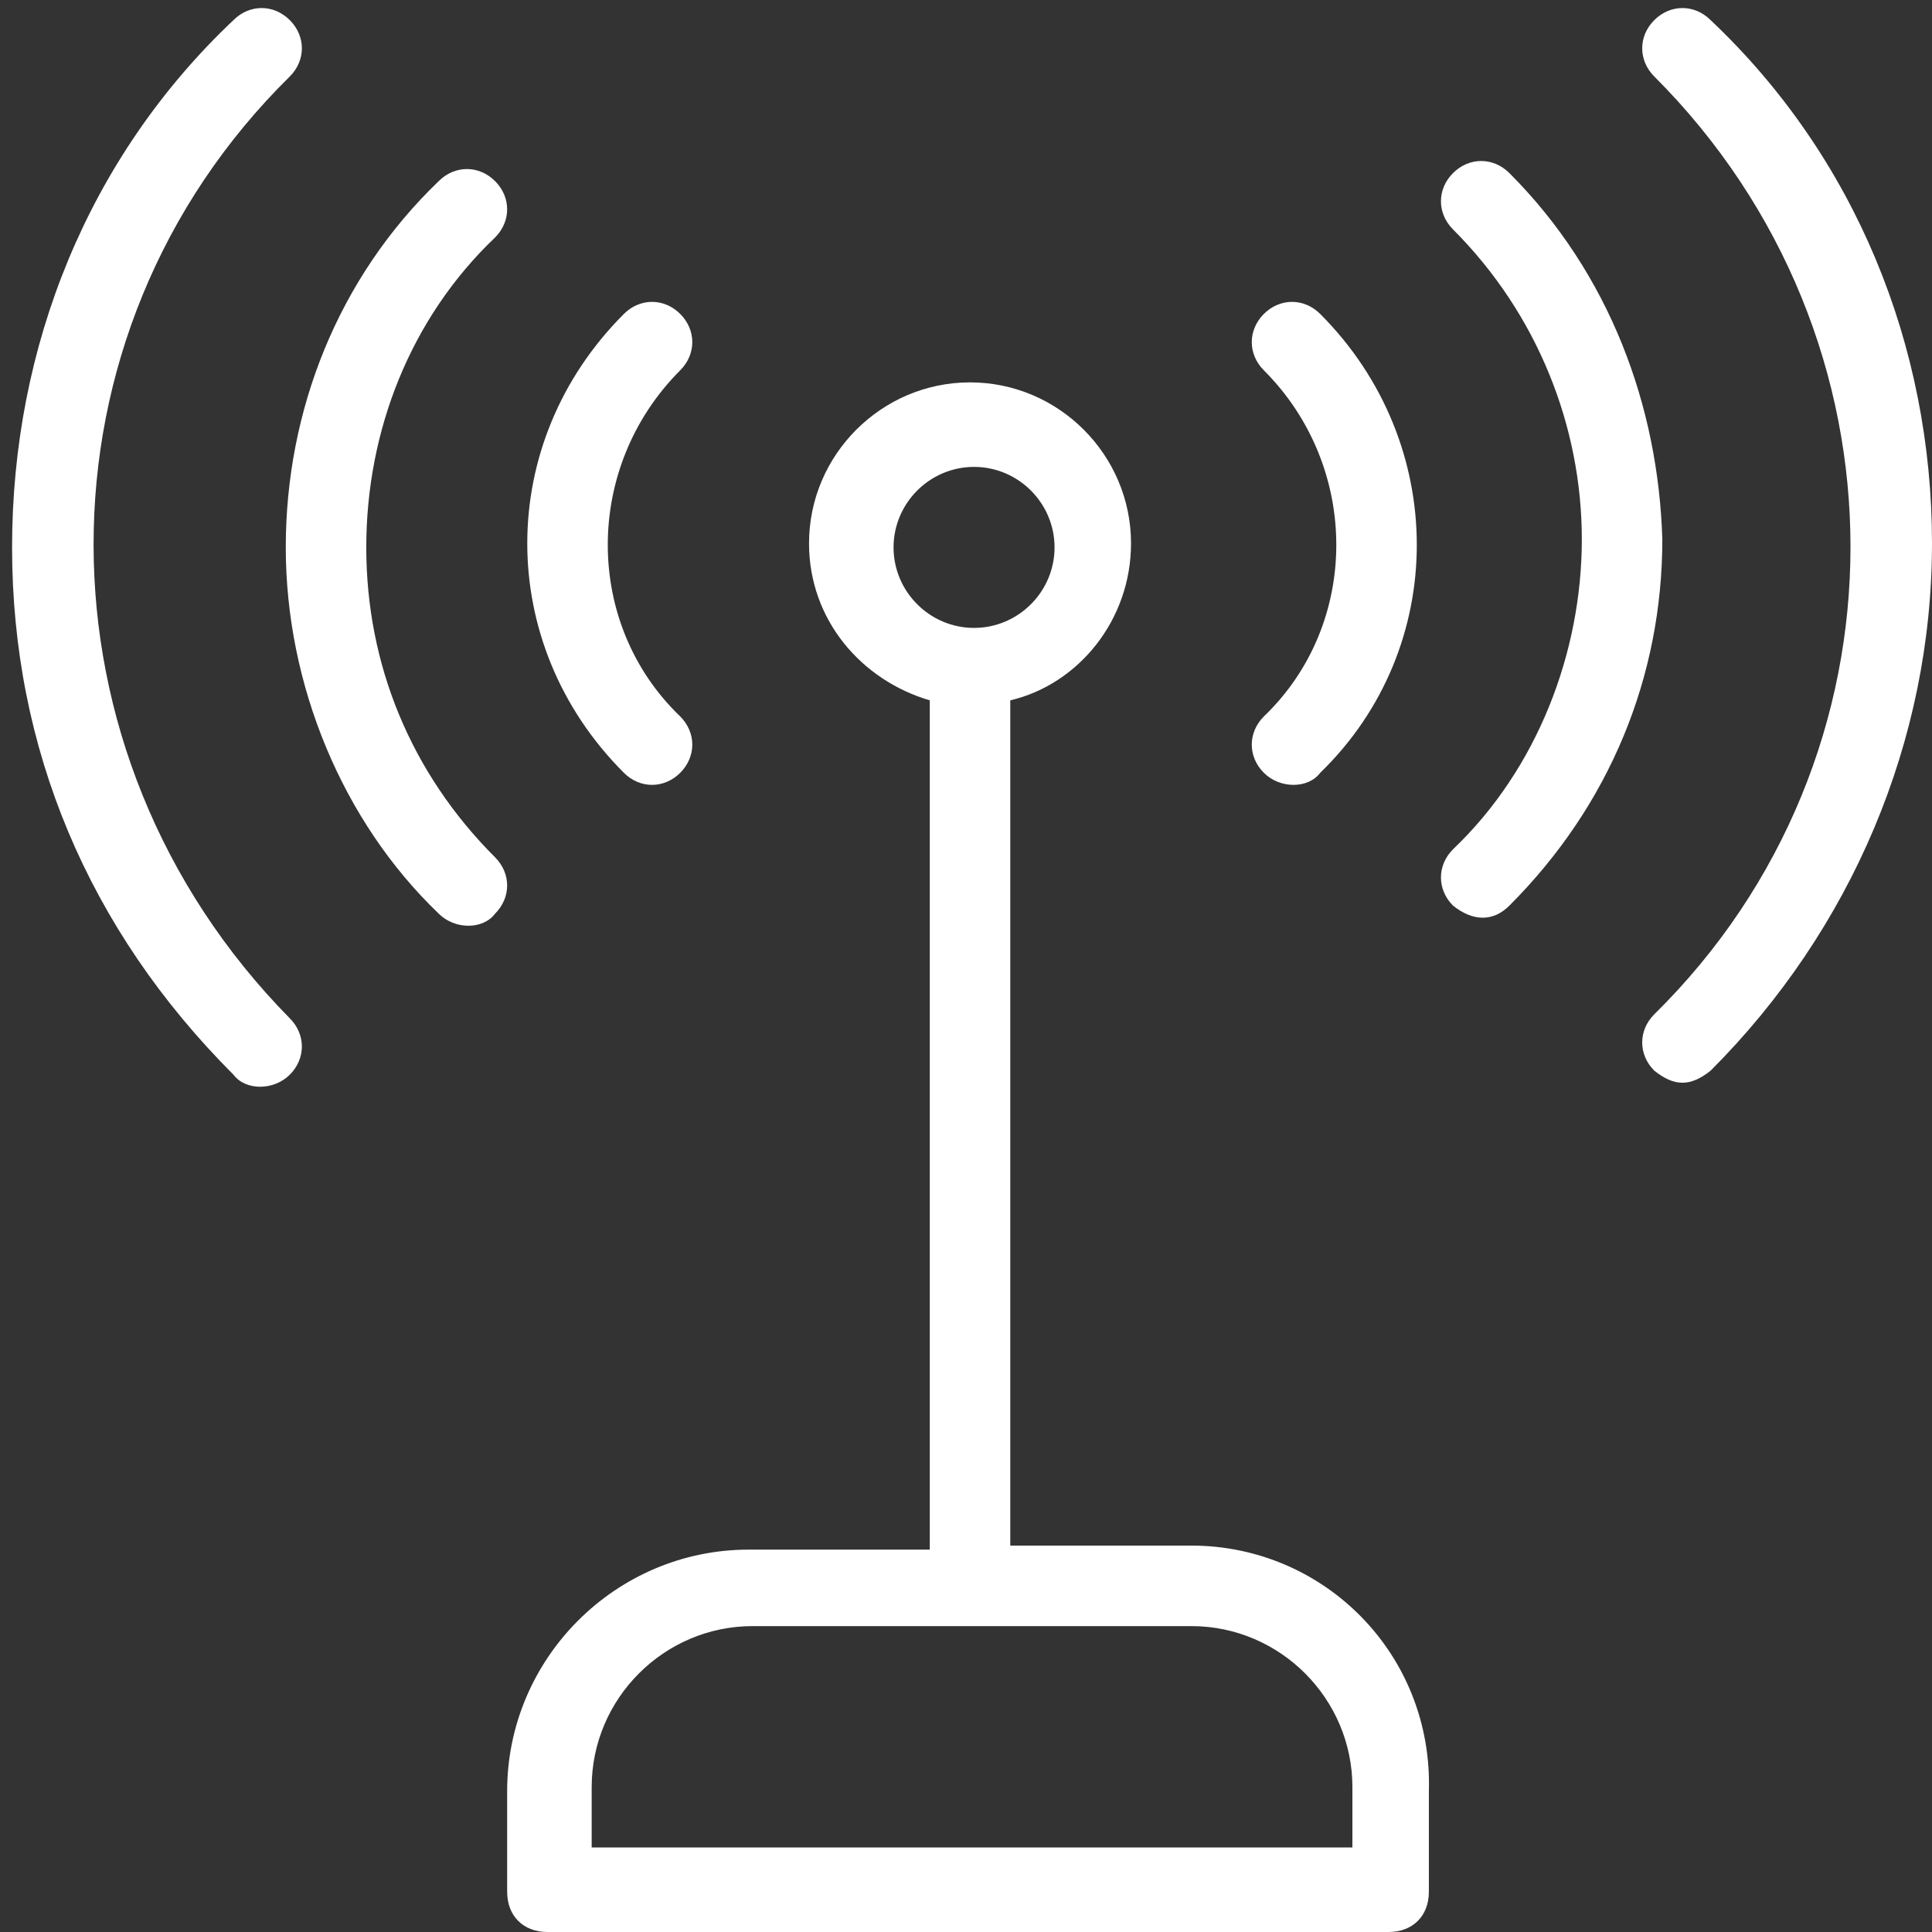 <?xml version="1.0" encoding="utf-8"?>
<!-- Generator: Adobe Illustrator 19.0.0, SVG Export Plug-In . SVG Version: 6.00 Build 0)  -->
<svg version="1.1" id="Calque_1" xmlns="http://www.w3.org/2000/svg" xmlns:xlink="http://www.w3.org/1999/xlink" x="0px" y="0px"
	 viewBox="0 0 48 48" style="enable-background:new 0 0 48 48;" xml:space="preserve">
<rect x="0" y="0" width="48" height="48" fill="#333333" stroke="none"/>
<style type="text/css">
	.st0{fill:#FFFFFF;}
</style>
<g id="BP3hPw.tif">
</g>
<g id="XMLID_127_">
	<path id="XMLID_134_" class="st0" d="M29.6,38.4h-4.5V17.4c1.7-0.4,3-2,3-3.9c0-2.2-1.8-4-4-4s-4,1.8-4,4c0,1.9,1.3,3.4,3,3.9v21.1
		h-4.5c-3.3,0-6,2.7-6,6v2.5c0,0.6,0.4,1,1,1h20.9c0.6,0,1-0.4,1-1v-2.5C35.6,41.1,32.9,38.4,29.6,38.4z M22.2,13.6c0-1.1,0.9-2,2-2
		s2,0.9,2,2s-0.9,2-2,2l0,0l0,0C23.1,15.6,22.2,14.7,22.2,13.6z M33.6,45.9H14.7v-1.5c0-2.2,1.8-4,4-4h10.9c2.2,0,4,1.8,4,4V45.9z"
		/>
	<path id="XMLID_133_" class="st0" d="M32.8,7.8c-0.4-0.4-1-0.4-1.4,0c-0.4,0.4-0.4,1,0,1.4c2.4,2.4,2.4,6.3,0,8.6
		c-0.4,0.4-0.4,1,0,1.4c0.4,0.4,1.1,0.4,1.4,0C36,16.1,36,11,32.8,7.8z"/>
	<path id="XMLID_132_" class="st0" d="M37.5,4.3c-0.4-0.4-1-0.4-1.4,0s-0.4,1,0,1.4c2.1,2.1,3.2,4.9,3.2,7.7s-1.1,5.7-3.2,7.7
		c-0.4,0.4-0.4,1,0,1.4c0.5,0.4,1,0.4,1.4,0c2.5-2.5,3.8-5.7,3.8-9.1C41.2,10.1,40,6.8,37.5,4.3z"/>
	<path id="XMLID_131_" class="st0" d="M42.5,0.5c-0.4-0.4-1-0.4-1.4,0s-0.4,1,0,1.4c6.5,6.5,6.5,16.9,0,23.3c-0.4,0.4-0.4,1,0,1.4
		c0.5,0.4,0.9,0.4,1.4,0C46,23.1,48,18.4,48,13.5C48,8.6,46.1,3.9,42.5,0.5z"/>
	<path id="XMLID_130_" class="st0" d="M16.9,9.2c0.4-0.4,0.4-1,0-1.4c-0.4-0.4-1-0.4-1.4,0c-3.2,3.2-3.2,8.2,0,11.4
		c0.4,0.4,1,0.4,1.4,0c0.4-0.4,0.4-1,0-1.4C14.5,15.5,14.5,11.6,16.9,9.2z"/>
	<path id="XMLID_129_" class="st0" d="M9.1,13.6c0-2.9,1.1-5.7,3.2-7.7c0.4-0.4,0.4-1,0-1.4s-1-0.4-1.4,0c-2.5,2.4-3.8,5.7-3.8,9.1
		s1.4,6.8,3.8,9.1c0.4,0.4,1.1,0.4,1.4,0c0.4-0.4,0.4-1,0-1.4C10.2,19.2,9.1,16.5,9.1,13.6z"/>
	<path id="XMLID_128_" class="st0" d="M7.2,1.9c0.4-0.4,0.4-1,0-1.4c-0.4-0.4-1-0.4-1.4,0C2.2,3.9,0.3,8.6,0.3,13.6
		s1.9,9.5,5.5,13.1c0.3,0.4,1,0.4,1.4,0c0.4-0.4,0.4-1,0-1.4C0.7,18.7,0.7,8.3,7.2,1.9z"/>
</g>
</svg>
